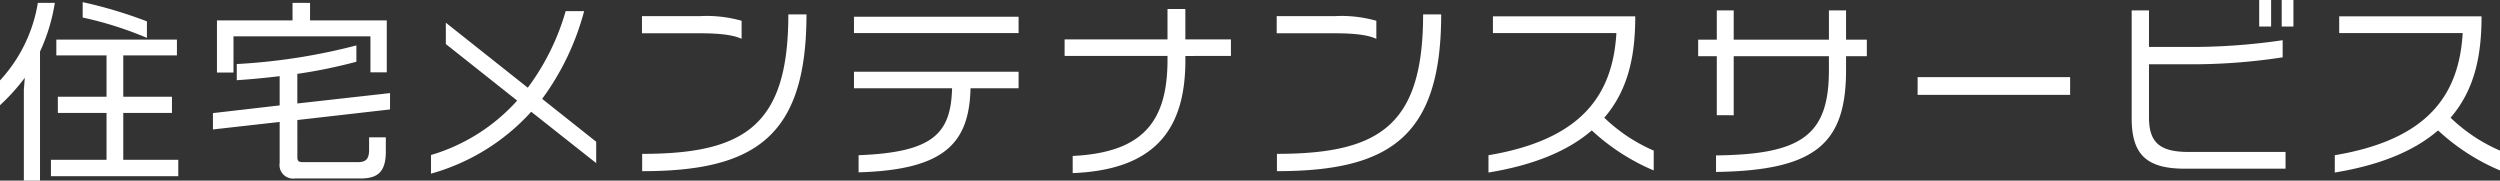 <svg xmlns="http://www.w3.org/2000/svg" width="415.936" height="30.048" viewBox="0 0 415.936 30.048">
  <rect x="0" y="0" width="415.936" height="30.048" fill="#333333" stroke="none"/>
  <path id="パス_390" data-name="パス 390" d="M-184.1-21.152V-23.9a74.41,74.41,0,0,0-10.688-3.2v2.56A59.408,59.408,0,0,1-184.1-21.152Zm5.216,23.008V-.864h-9.152V-8.672h8.1V-11.36h-8.1v-6.88h8.928v-2.624h-20.064v2.624h8.352v6.88h-8.1v2.688h8.1V-.864h-9.248v2.72Zm-20.544-28.832h-2.816a24.992,24.992,0,0,1-6.3,12.9v4.128a33.127,33.127,0,0,0,4.128-4.576l-.16,1.984V2.592h2.688V-18.88A30.271,30.271,0,0,0-199.424-26.976Zm55.232,11.552v-8.64H-156.96v-2.912h-2.912v2.912h-12.576v8.672h2.752v-6.016h22.784v5.984Zm.544,6.176v-2.72l-15.424,1.728v-4.928a85.049,85.049,0,0,0,9.824-2.016V-19.9a100.147,100.147,0,0,1-19.9,3.1v2.688c2.4-.16,4.768-.384,7.136-.672V-9.92l-11.1,1.28v2.72l11.1-1.248V-.352a2.259,2.259,0,0,0,2.528,2.592h10.816c2.656,0,4.32-.768,4.32-4.48V-4.608h-2.784v2.08c0,1.664-.64,2.048-1.92,2.048h-9.184c-.608,0-.832-.224-.832-.8V-7.488Zm34.3,8.928V-3.872l-8.992-7.136A43.3,43.3,0,0,0-111.36-25.6h-3.072a39.5,39.5,0,0,1-6.3,12.736L-134.368-23.68v3.552L-122.5-10.72a31.144,31.144,0,0,1-14.336,9.056v3.1a35.237,35.237,0,0,0,16.672-10.3Zm24.192-20.672V-24a21.149,21.149,0,0,0-6.976-.768h-9.6v2.848h9.568C-88.512-21.92-86.464-21.6-85.152-20.992Zm10.784-4.064h-3.008c0,18.4-7.168,23.2-24.32,23.2v2.88C-82.912,1.024-74.368-4.736-74.368-25.056Zm35.3,3.1v-2.72H-66.464v2.72Zm0,9.184V-15.52H-66.464v2.752h16.32c-.192,7.584-3.2,10.656-15.552,11.136V1.216C-51.3.8-47.3-3.68-47.072-12.768Zm35.328-5.376V-20.9h-7.584v-5.056H-14.3V-20.9h-17.12v2.752H-14.3v.64c0,10.368-4.16,15.424-15.776,16V1.344C-16.448.8-11.328-5.856-11.328-17.408v-.736Zm24.192-2.848V-24a21.149,21.149,0,0,0-6.976-.768h-9.6v2.848H13.44C17.088-21.92,19.136-21.6,20.448-20.992Zm10.784-4.064H28.224c0,18.4-7.168,23.2-24.32,23.2v2.88C22.688,1.024,31.232-4.736,31.232-25.056ZM66.592.9V-2.4a27.714,27.714,0,0,1-8.224-5.472C62.528-12.7,63.52-18.56,63.52-24.736H39.84v2.784H60.384C59.776-11.584,54.528-4.224,39.1-1.632v2.88C46.912-.032,52.48-2.464,56.288-5.76A35.23,35.23,0,0,0,66.592.9Zm35.456-19.008v-2.752H98.592v-4.864H95.744v4.864H79.9v-4.864H77.088v4.864h-3.1v2.752h3.1v9.824H79.9v-9.824h15.84v2.336C95.744-4.928,91.168-1.76,76.96-1.6V1.152C93.536.9,98.592-3.552,98.592-15.808v-2.3Zm33.824,6.432v-2.944H110.5v2.944Zm37.152-11.36v-4.416h-1.952v4.416Zm-3.712,0v-4.416h-1.984v4.416Zm2.4,23.648V-2.176h-16.16c-4.832,0-6.56-1.632-6.56-5.76v-8.832h5.888a98.736,98.736,0,0,0,16.352-1.152v-2.848a103.788,103.788,0,0,1-16.32,1.12h-5.92v-6.08h-2.88V-7.776c0,5.984,2.432,8.384,8.832,8.384ZM207.392.9V-2.4a27.715,27.715,0,0,1-8.224-5.472c4.16-4.832,5.152-10.688,5.152-16.864H180.64v2.784h20.544c-.608,10.368-5.856,17.728-21.28,20.32v2.88c7.808-1.28,13.376-3.712,17.184-7.008A35.23,35.23,0,0,0,207.392.9Z" transform="translate(208.544 27.456)" fill="#fff"/>
</svg>
